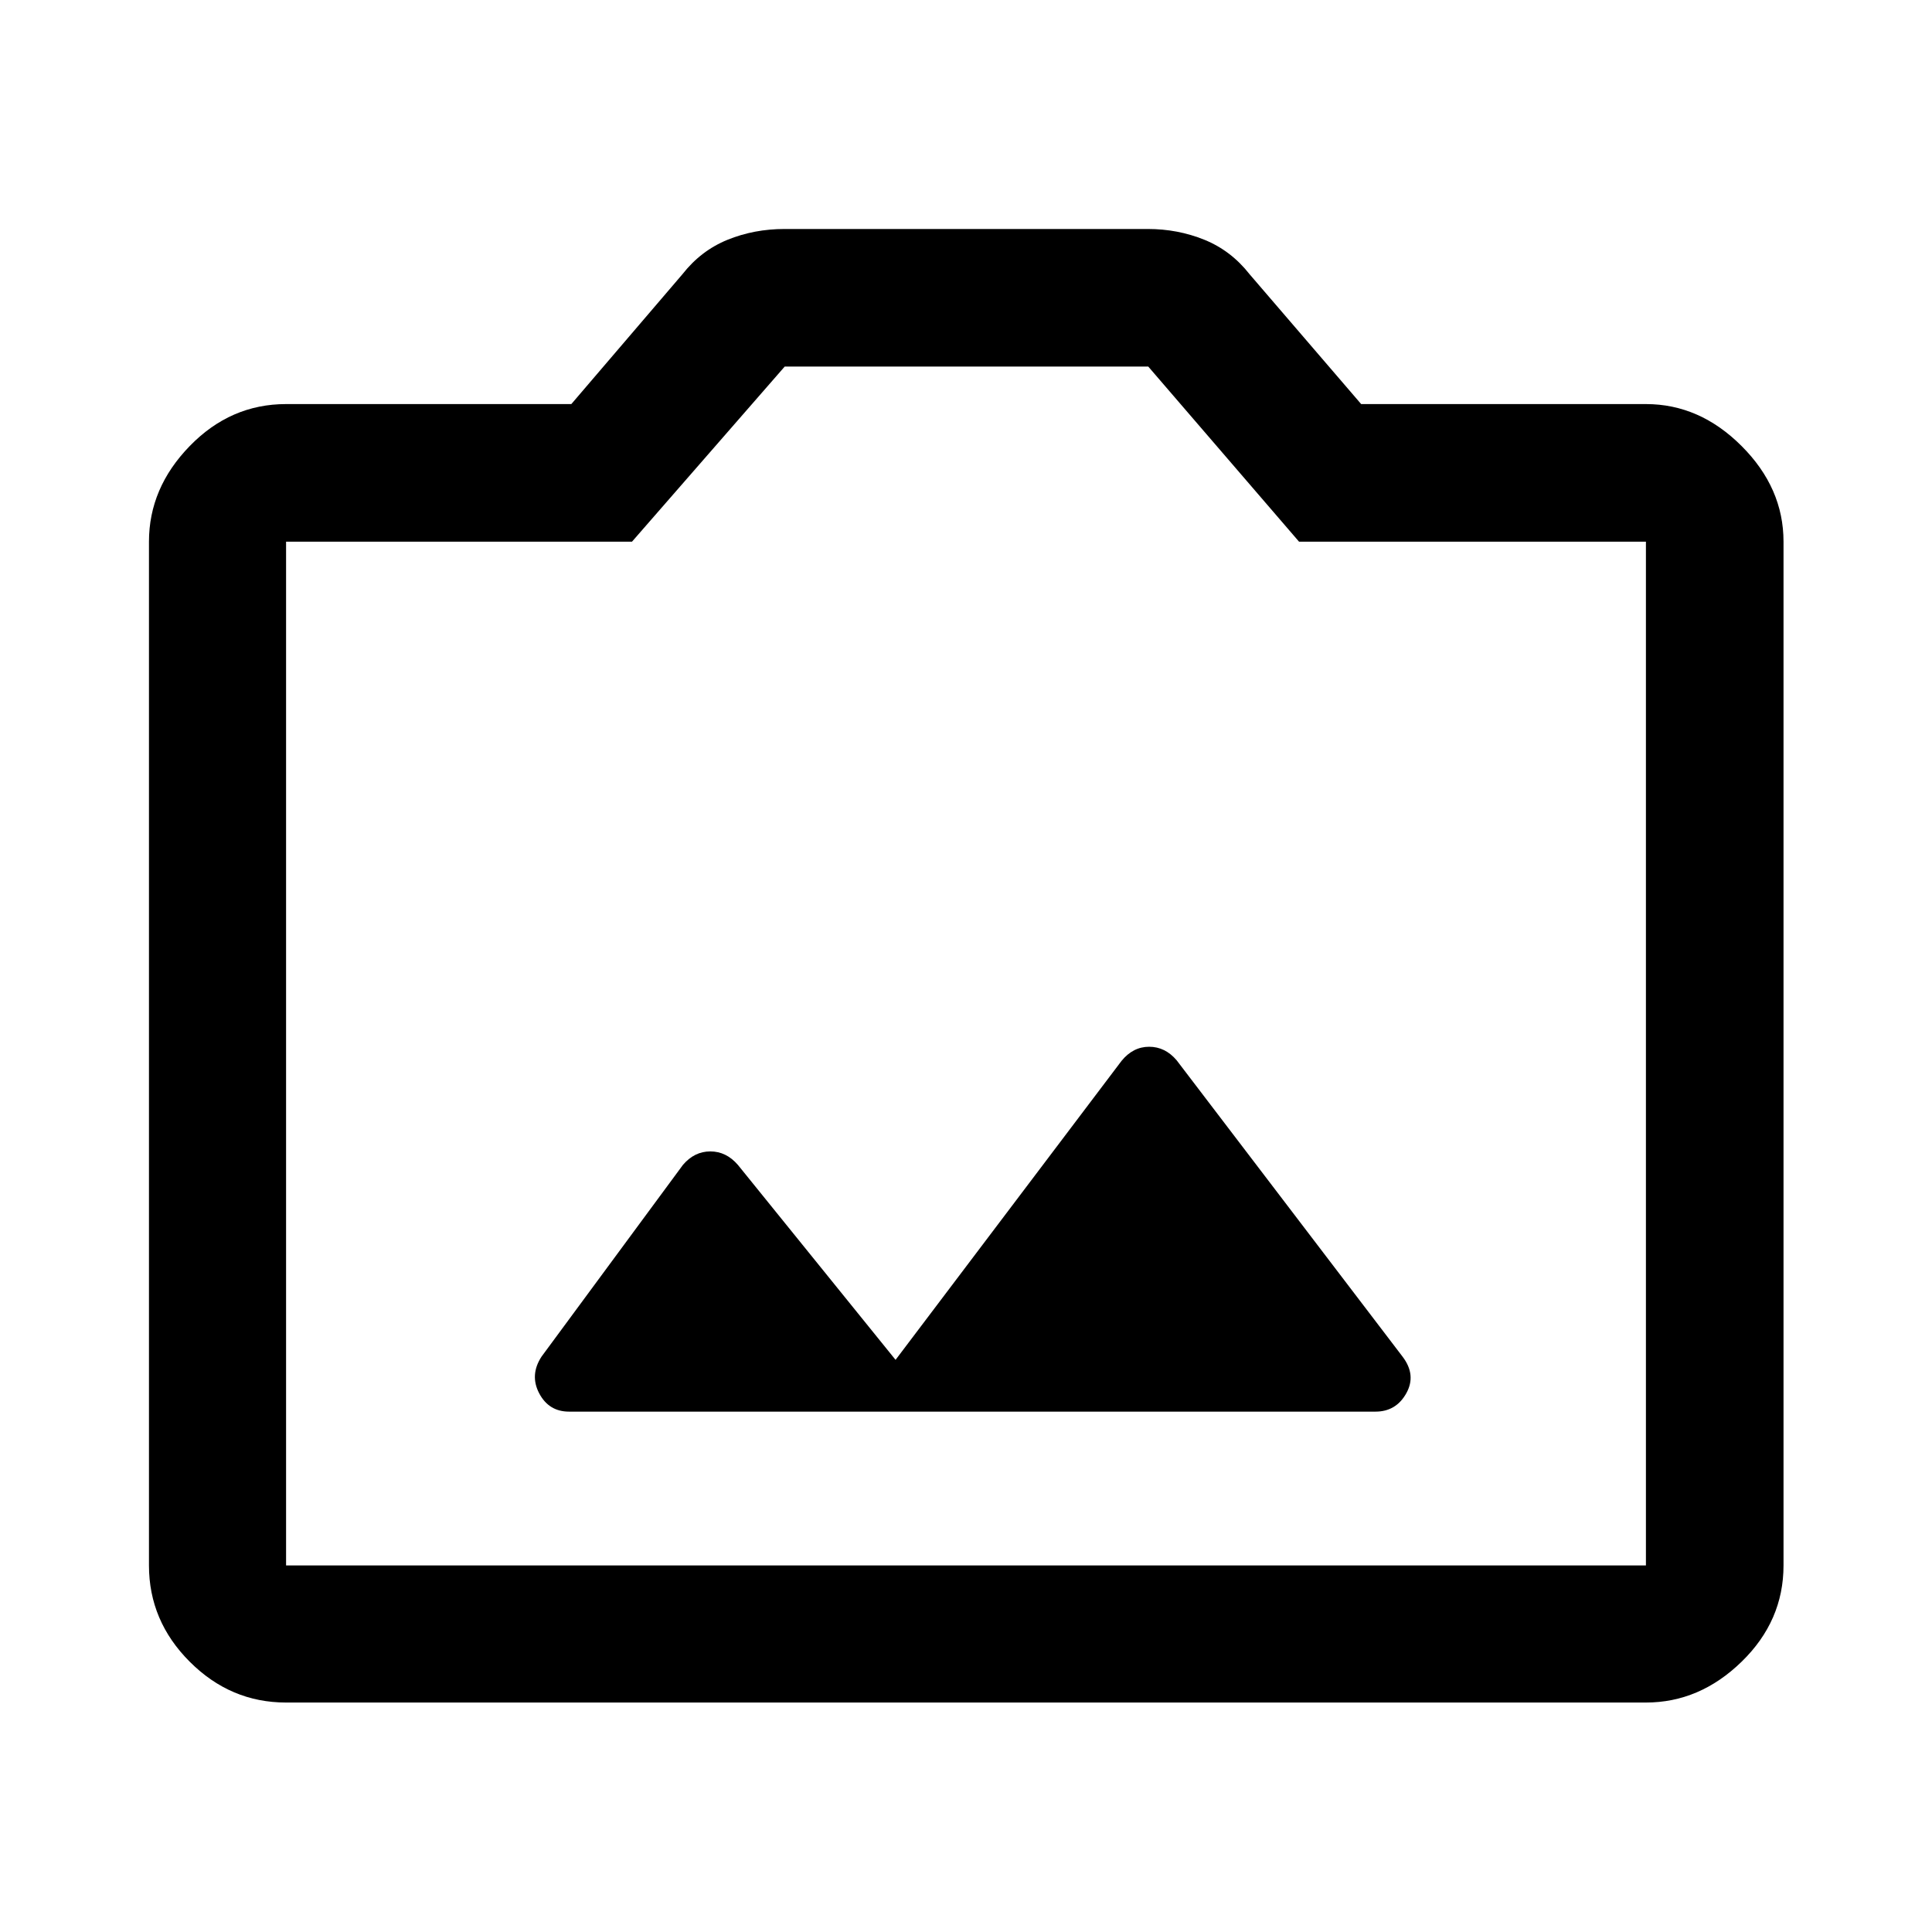 <svg xmlns="http://www.w3.org/2000/svg" width="48" height="48" viewBox="0 -960 960 960"><path d="M142.15-114.02q-27.6 0-47.86-20.27-20.27-20.26-20.27-47.86v-508.7q0-26.7 20.27-47.53 20.26-20.84 47.86-20.84h141.74l55.24-64.56q9.2-11.72 22.39-17.08 13.2-5.36 28.39-5.36h180.42q14.92 0 28.13 5.36 13.21 5.36 22.41 17.08l55.48 64.56h141.5q26.7 0 47.53 20.84 20.84 20.83 20.84 47.53v508.7q0 27.6-20.84 47.86-20.83 20.27-47.53 20.27h-675.7Zm0-68.13h675.7v-508.7H645.48l-74.91-87H389.91l-75.87 87H142.15v508.7ZM480-437ZM282.76-258.57h400.72q10.19 0 15.29-9.1 5.1-9.11-1.86-18.24L584.67-433.15q-5.71-6.72-13.67-6.72t-13.67 6.96L445-284.3l-78.33-96.85q-5.79-6.72-13.71-6.72-7.92 0-13.63 6.72l-70.24 95.24q-5.96 9.13-1.17 18.24 4.79 9.1 14.84 9.1Z"/></svg>
